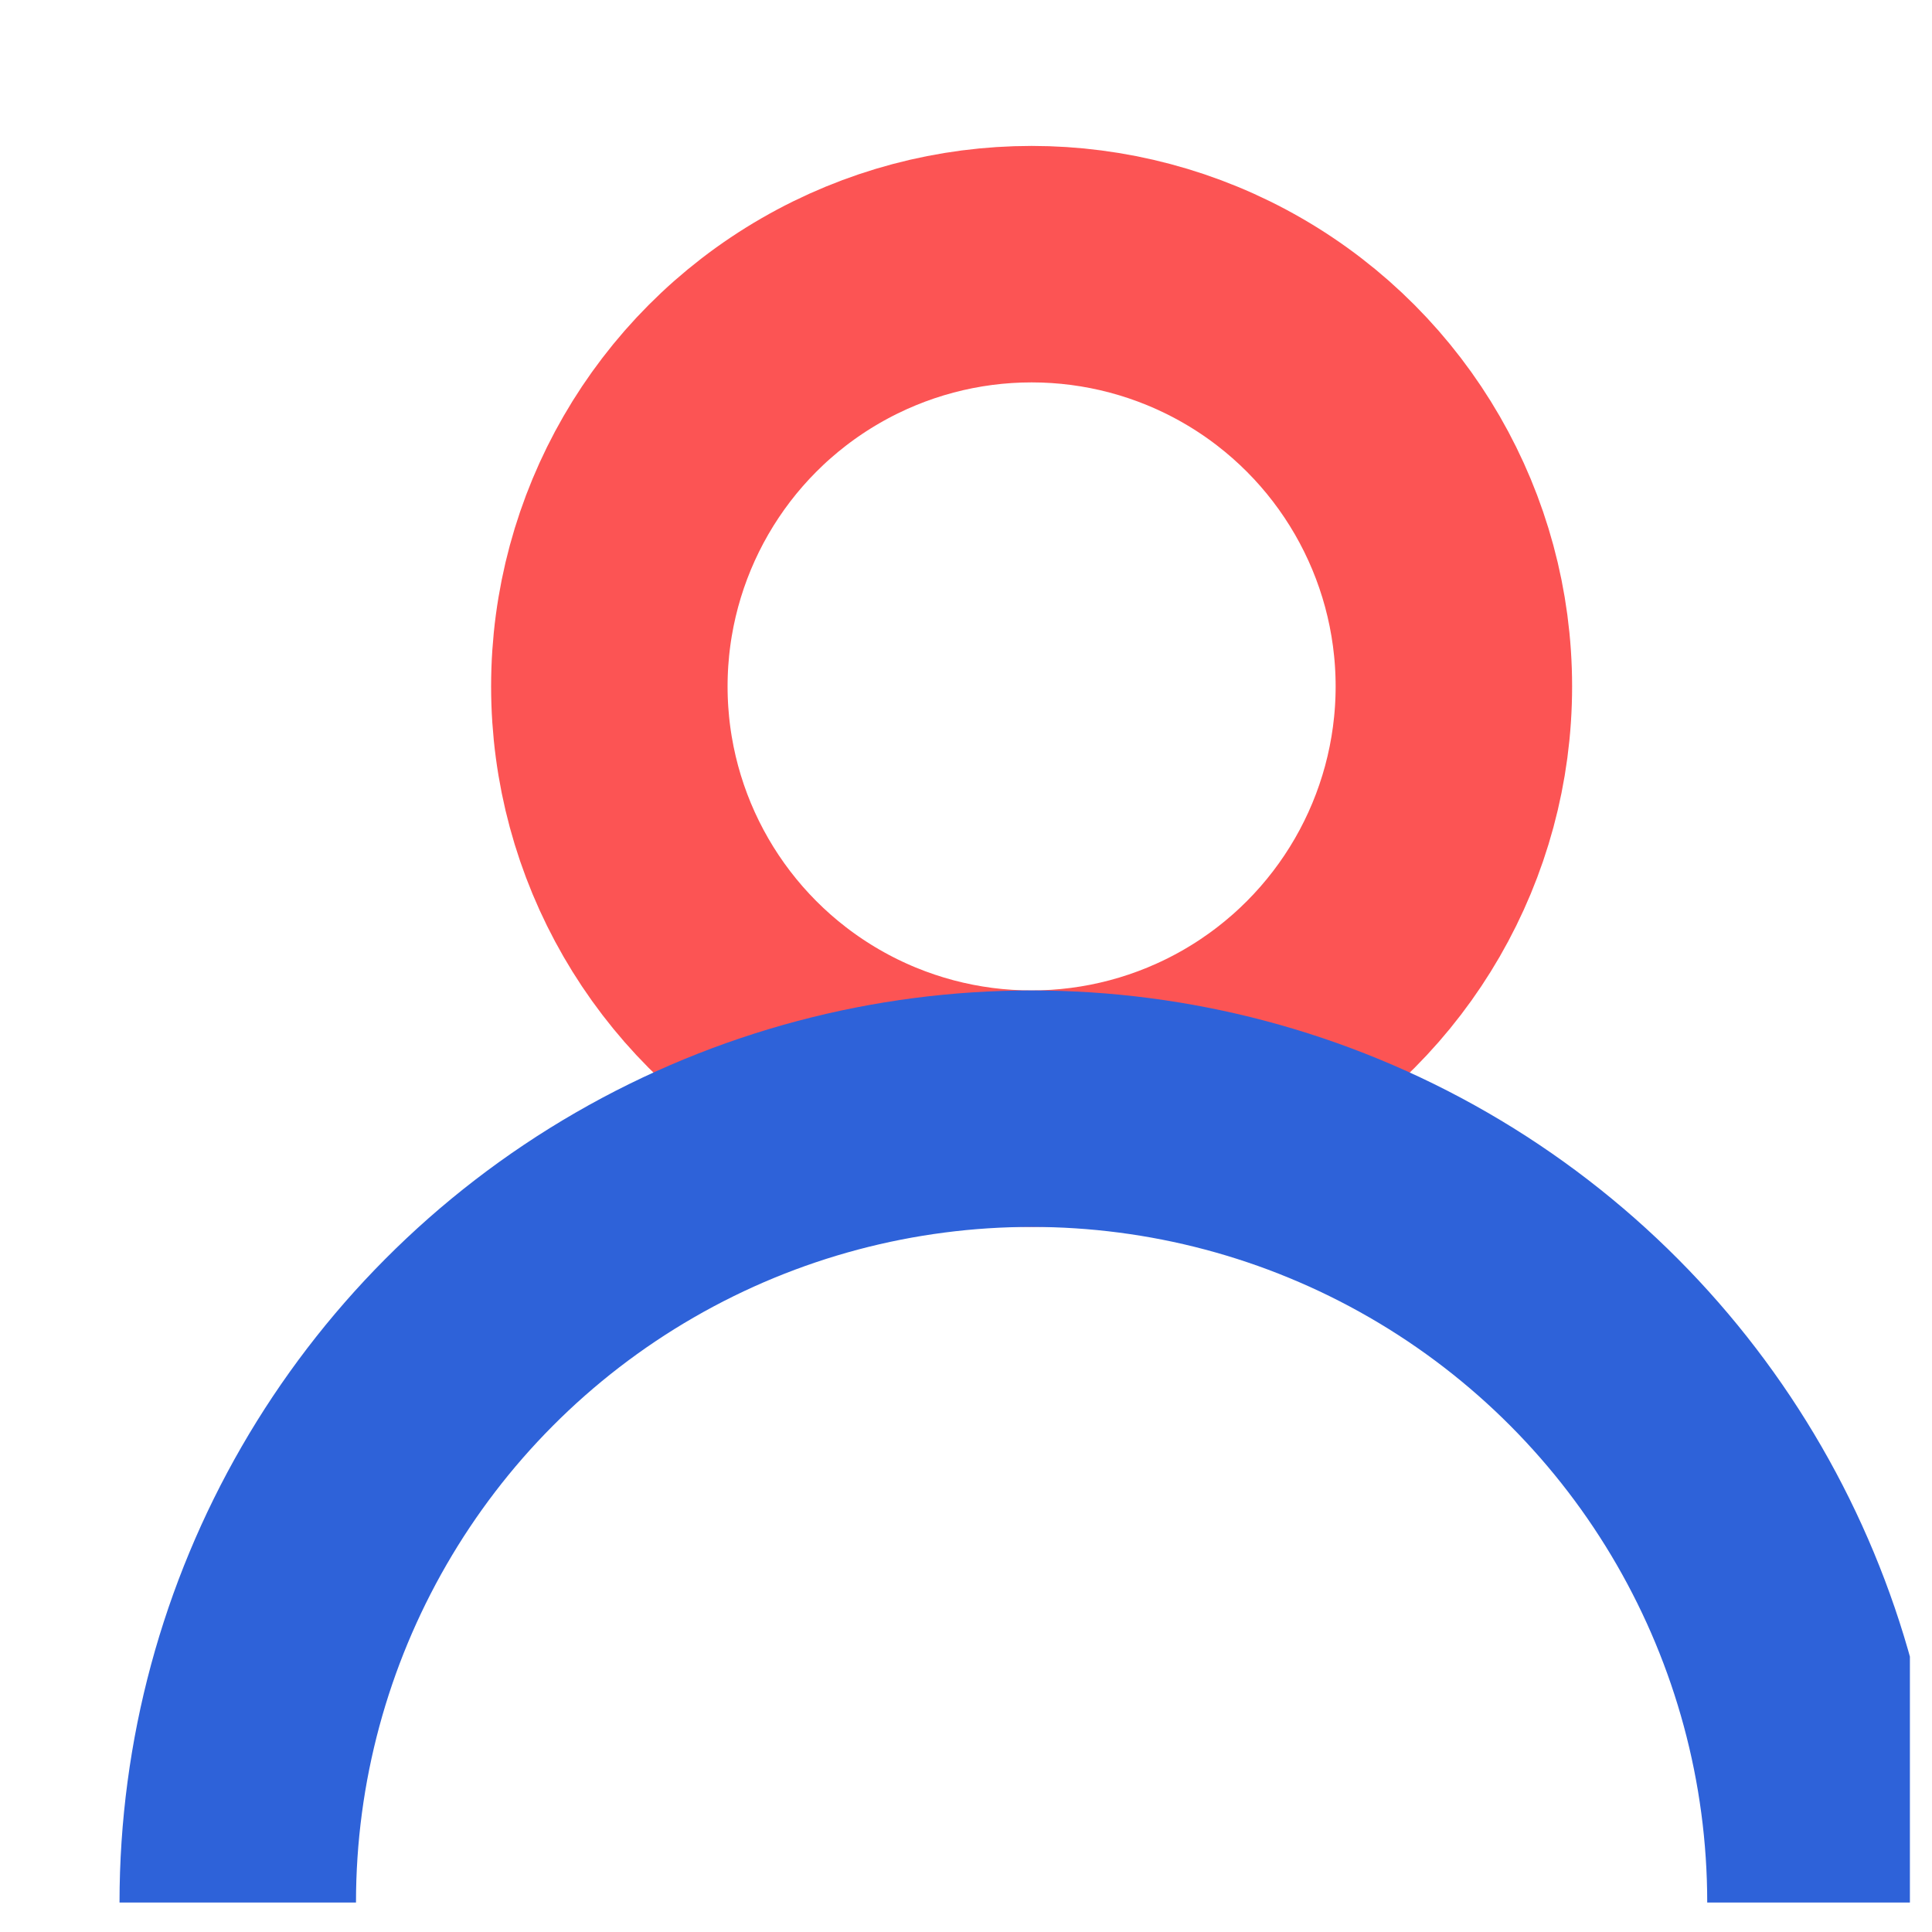 <?xml version="1.0" encoding="UTF-8"?> <svg xmlns="http://www.w3.org/2000/svg" width="48" height="48" viewBox="0 0 48 48" fill="none"> <g clip-path="url(#clip0_164_103059)"> <circle cx="25.63" cy="17.054" r="10.491" stroke="#FC5454" stroke-width="5.875"></circle> <g style="mix-blend-mode:multiply"> <circle cx="25.63" cy="47.268" r="19.723" stroke="#2E62D9" stroke-width="5.875"></circle> </g> </g> <defs> <clipPath id="clip0_164_103059"> <rect width="47" height="47" fill="white" transform="translate(0.451 0.268)"></rect> </clipPath> </defs> </svg> 